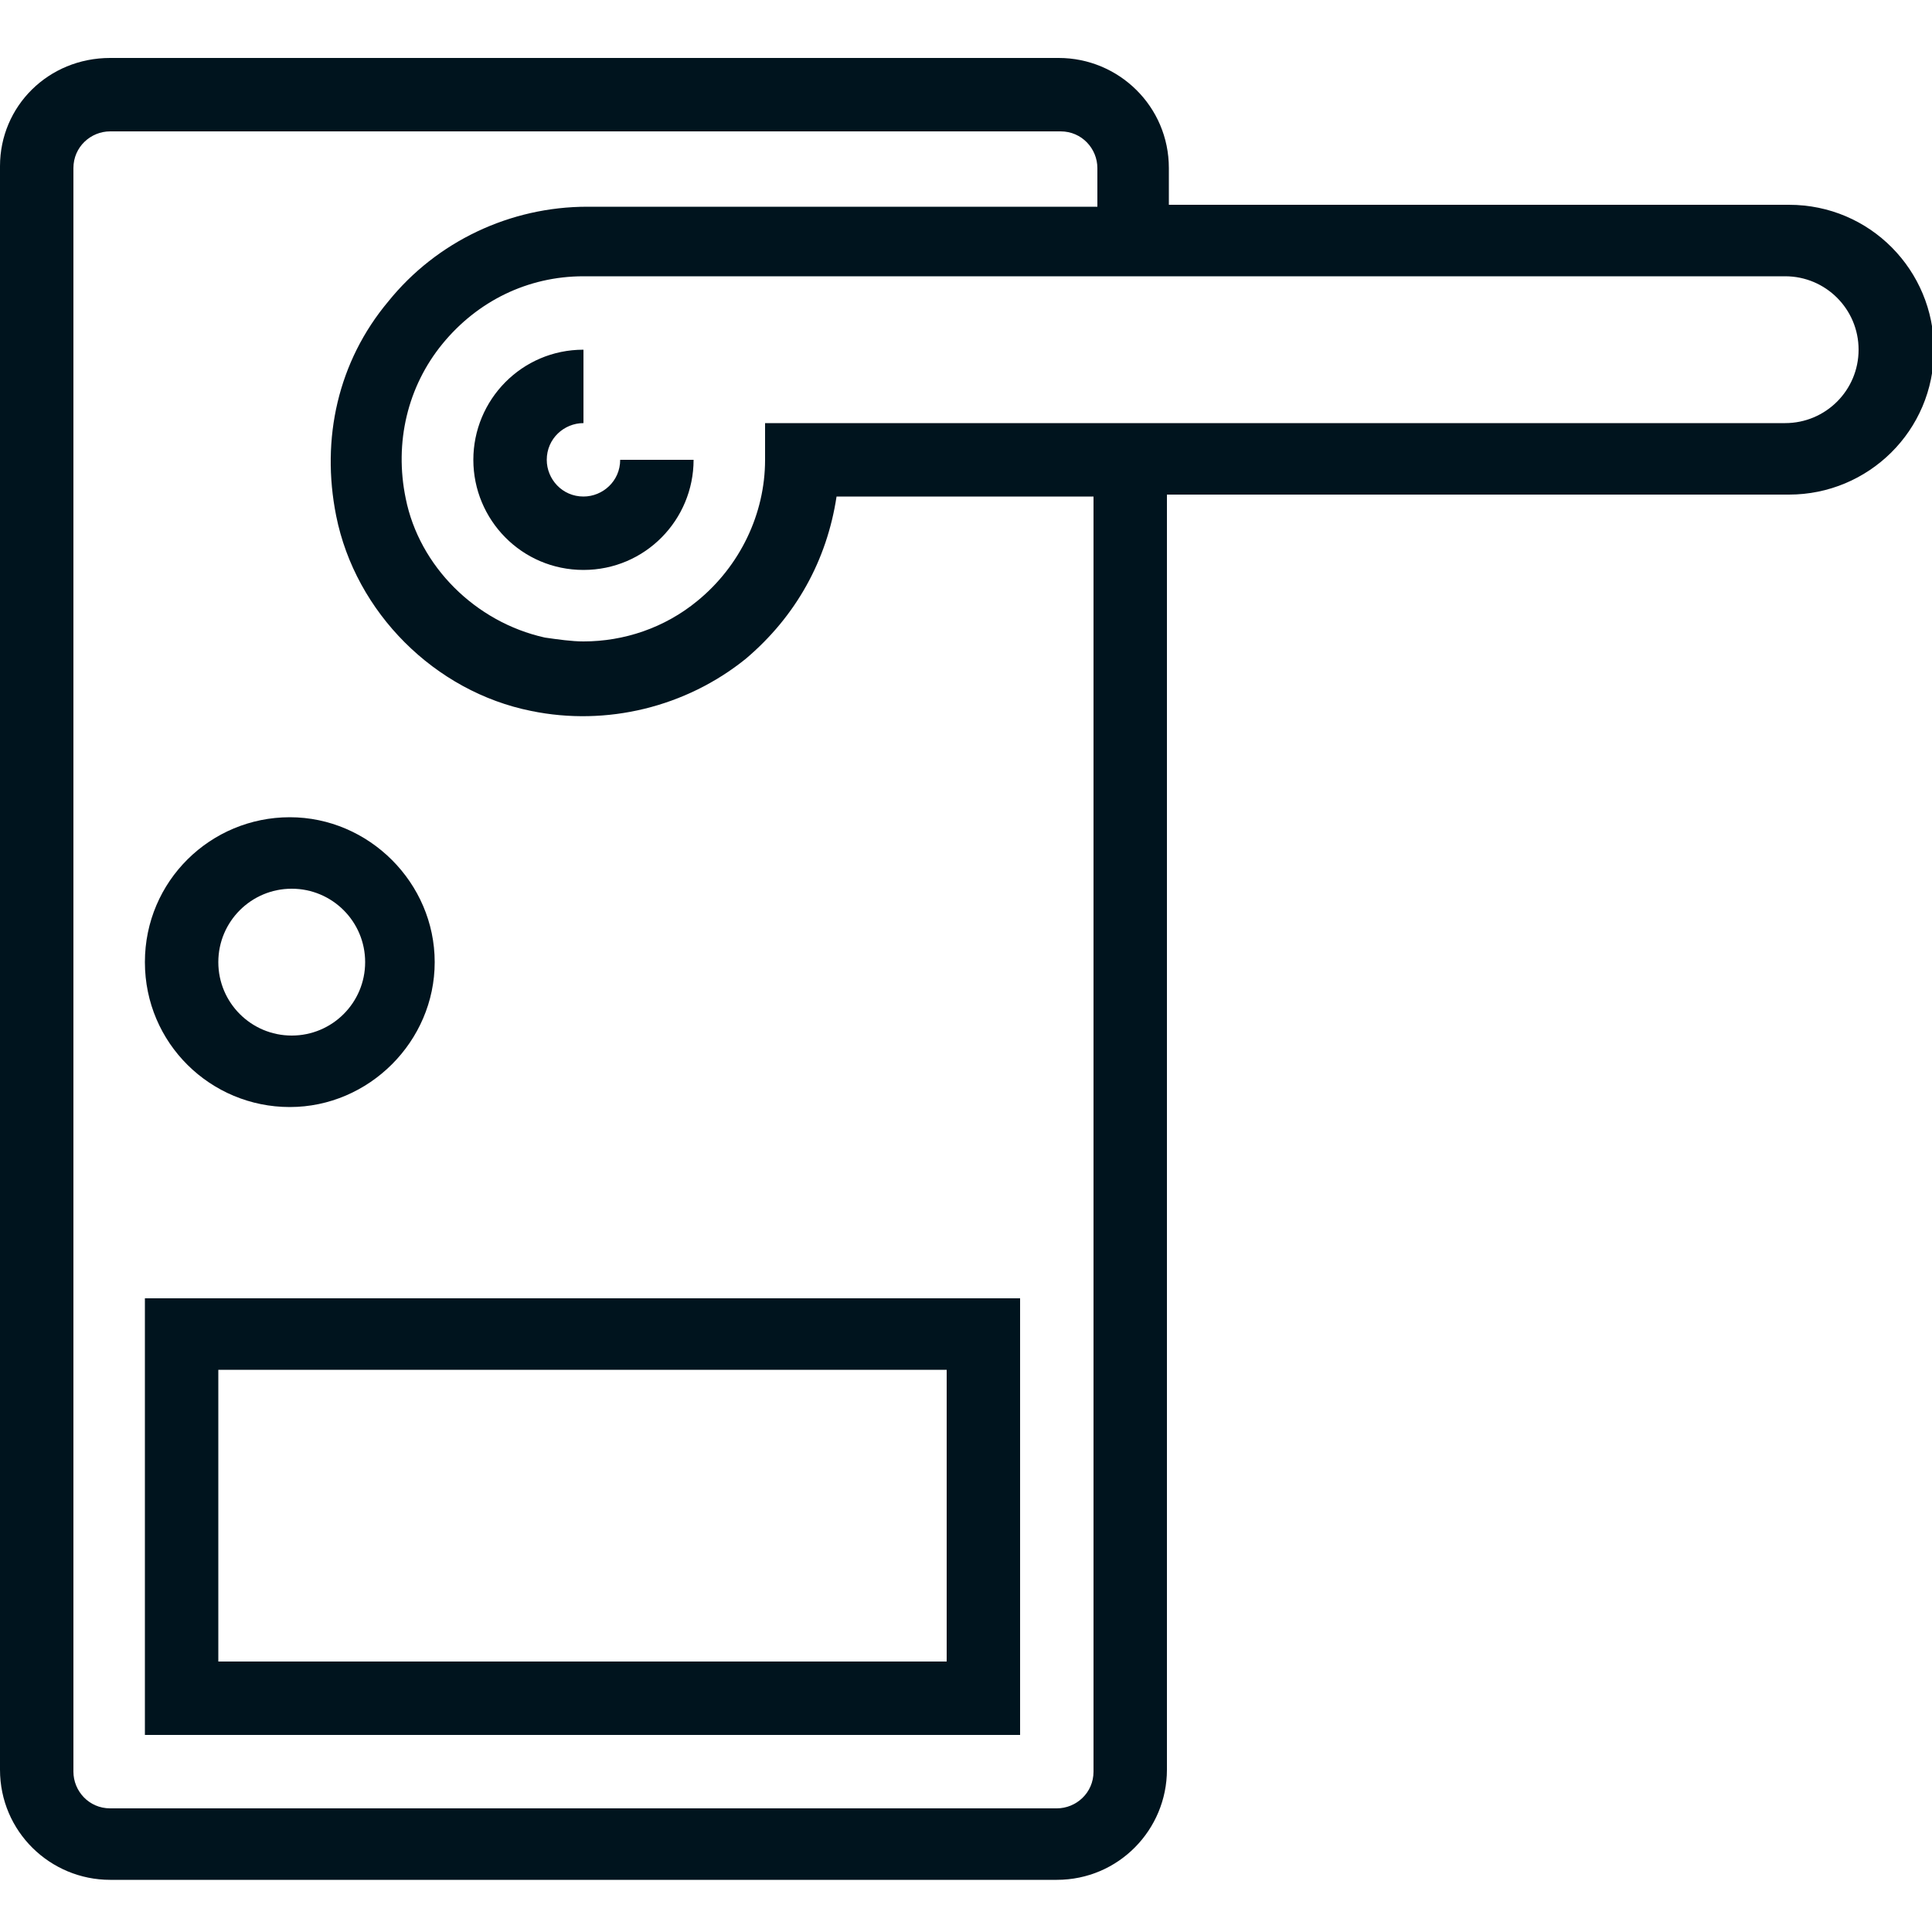 <?xml version="1.0" encoding="utf-8"?>
<!-- Generator: Adobe Illustrator 25.2.1, SVG Export Plug-In . SVG Version: 6.00 Build 0)  -->
<svg version="1.1" id="Lager_1" xmlns="http://www.w3.org/2000/svg" xmlns:xlink="http://www.w3.org/1999/xlink" x="0px" y="0px"
	 viewBox="0 0 100 100" style="enable-background:new 0 0 100 100;" xml:space="preserve">
<style type="text/css">
	.st0{fill:#00141E;}
</style>
<g id="Category_x2F_Handtag">
	<path id="Combined-Shape" class="st0" d="M5.7,97.3L5.7,97.3c-3.1,0-5.7-2.5-5.7-5.7v-83l0,0C0,5.5,2.5,3,5.7,3h49.1l0,0
		c3.1,0,5.7,2.5,5.7,5.7v1.9h32.1l0,0c4.2,0,7.5,3.4,7.5,7.5c0,4.2-3.4,7.5-7.5,7.5H60.4v66l0,0c0,3.1-2.5,5.7-5.7,5.7H5.7z
		 M54.7,93.6c1,0,1.9-0.8,1.9-1.9v-66H43.3l0,0c-0.5,3.3-2.1,6.2-4.7,8.4c-3.1,2.5-7.2,3.5-11.1,2.7c-5-1-9.1-5.1-10.1-10.1
		c-0.8-4,0.1-8,2.7-11.1c2.5-3.1,6.3-4.9,10.3-4.9h26.4V8.7l0,0c0-1-0.8-1.9-1.9-1.9H5.7l0,0c-1,0-1.9,0.8-1.9,1.9v83l0,0
		c0,1,0.8,1.9,1.9,1.9H54.7L54.7,93.6z M36.1,31.1c2.2-1.8,3.5-4.5,3.5-7.3v-1.9h52.8l0,0c2.1,0,3.8-1.7,3.8-3.8s-1.7-3.8-3.8-3.8
		H30.2l0,0c-2.9,0-5.5,1.3-7.3,3.5c-1.8,2.2-2.5,5.1-1.9,8c0.7,3.5,3.6,6.4,7.2,7.2c0.7,0.1,1.4,0.2,2,0.2
		C32.3,33.2,34.4,32.5,36.1,31.1z M24.5,23.8c0-3.1,2.5-5.7,5.7-5.7v3.8l0,0c-1,0-1.9,0.8-1.9,1.9c0,1,0.8,1.9,1.9,1.9
		c1,0,1.9-0.8,1.9-1.9h3.8l0,0c0,3.1-2.5,5.7-5.7,5.7S24.5,26.9,24.5,23.8z M7.5,49.8c0-4.2,3.4-7.5,7.5-7.5s7.5,3.4,7.5,7.5
		s-3.4,7.5-7.5,7.5S7.5,54,7.5,49.8z M18.9,49.8c0-2.1-1.7-3.8-3.8-3.8s-3.8,1.7-3.8,3.8s1.7,3.8,3.8,3.8S18.9,51.9,18.9,49.8z
		 M7.5,89.8V67.2h45.3v22.6H7.5z M49.1,70.9H11.3V86h37.7V70.9z"/>
</g>
</svg>
